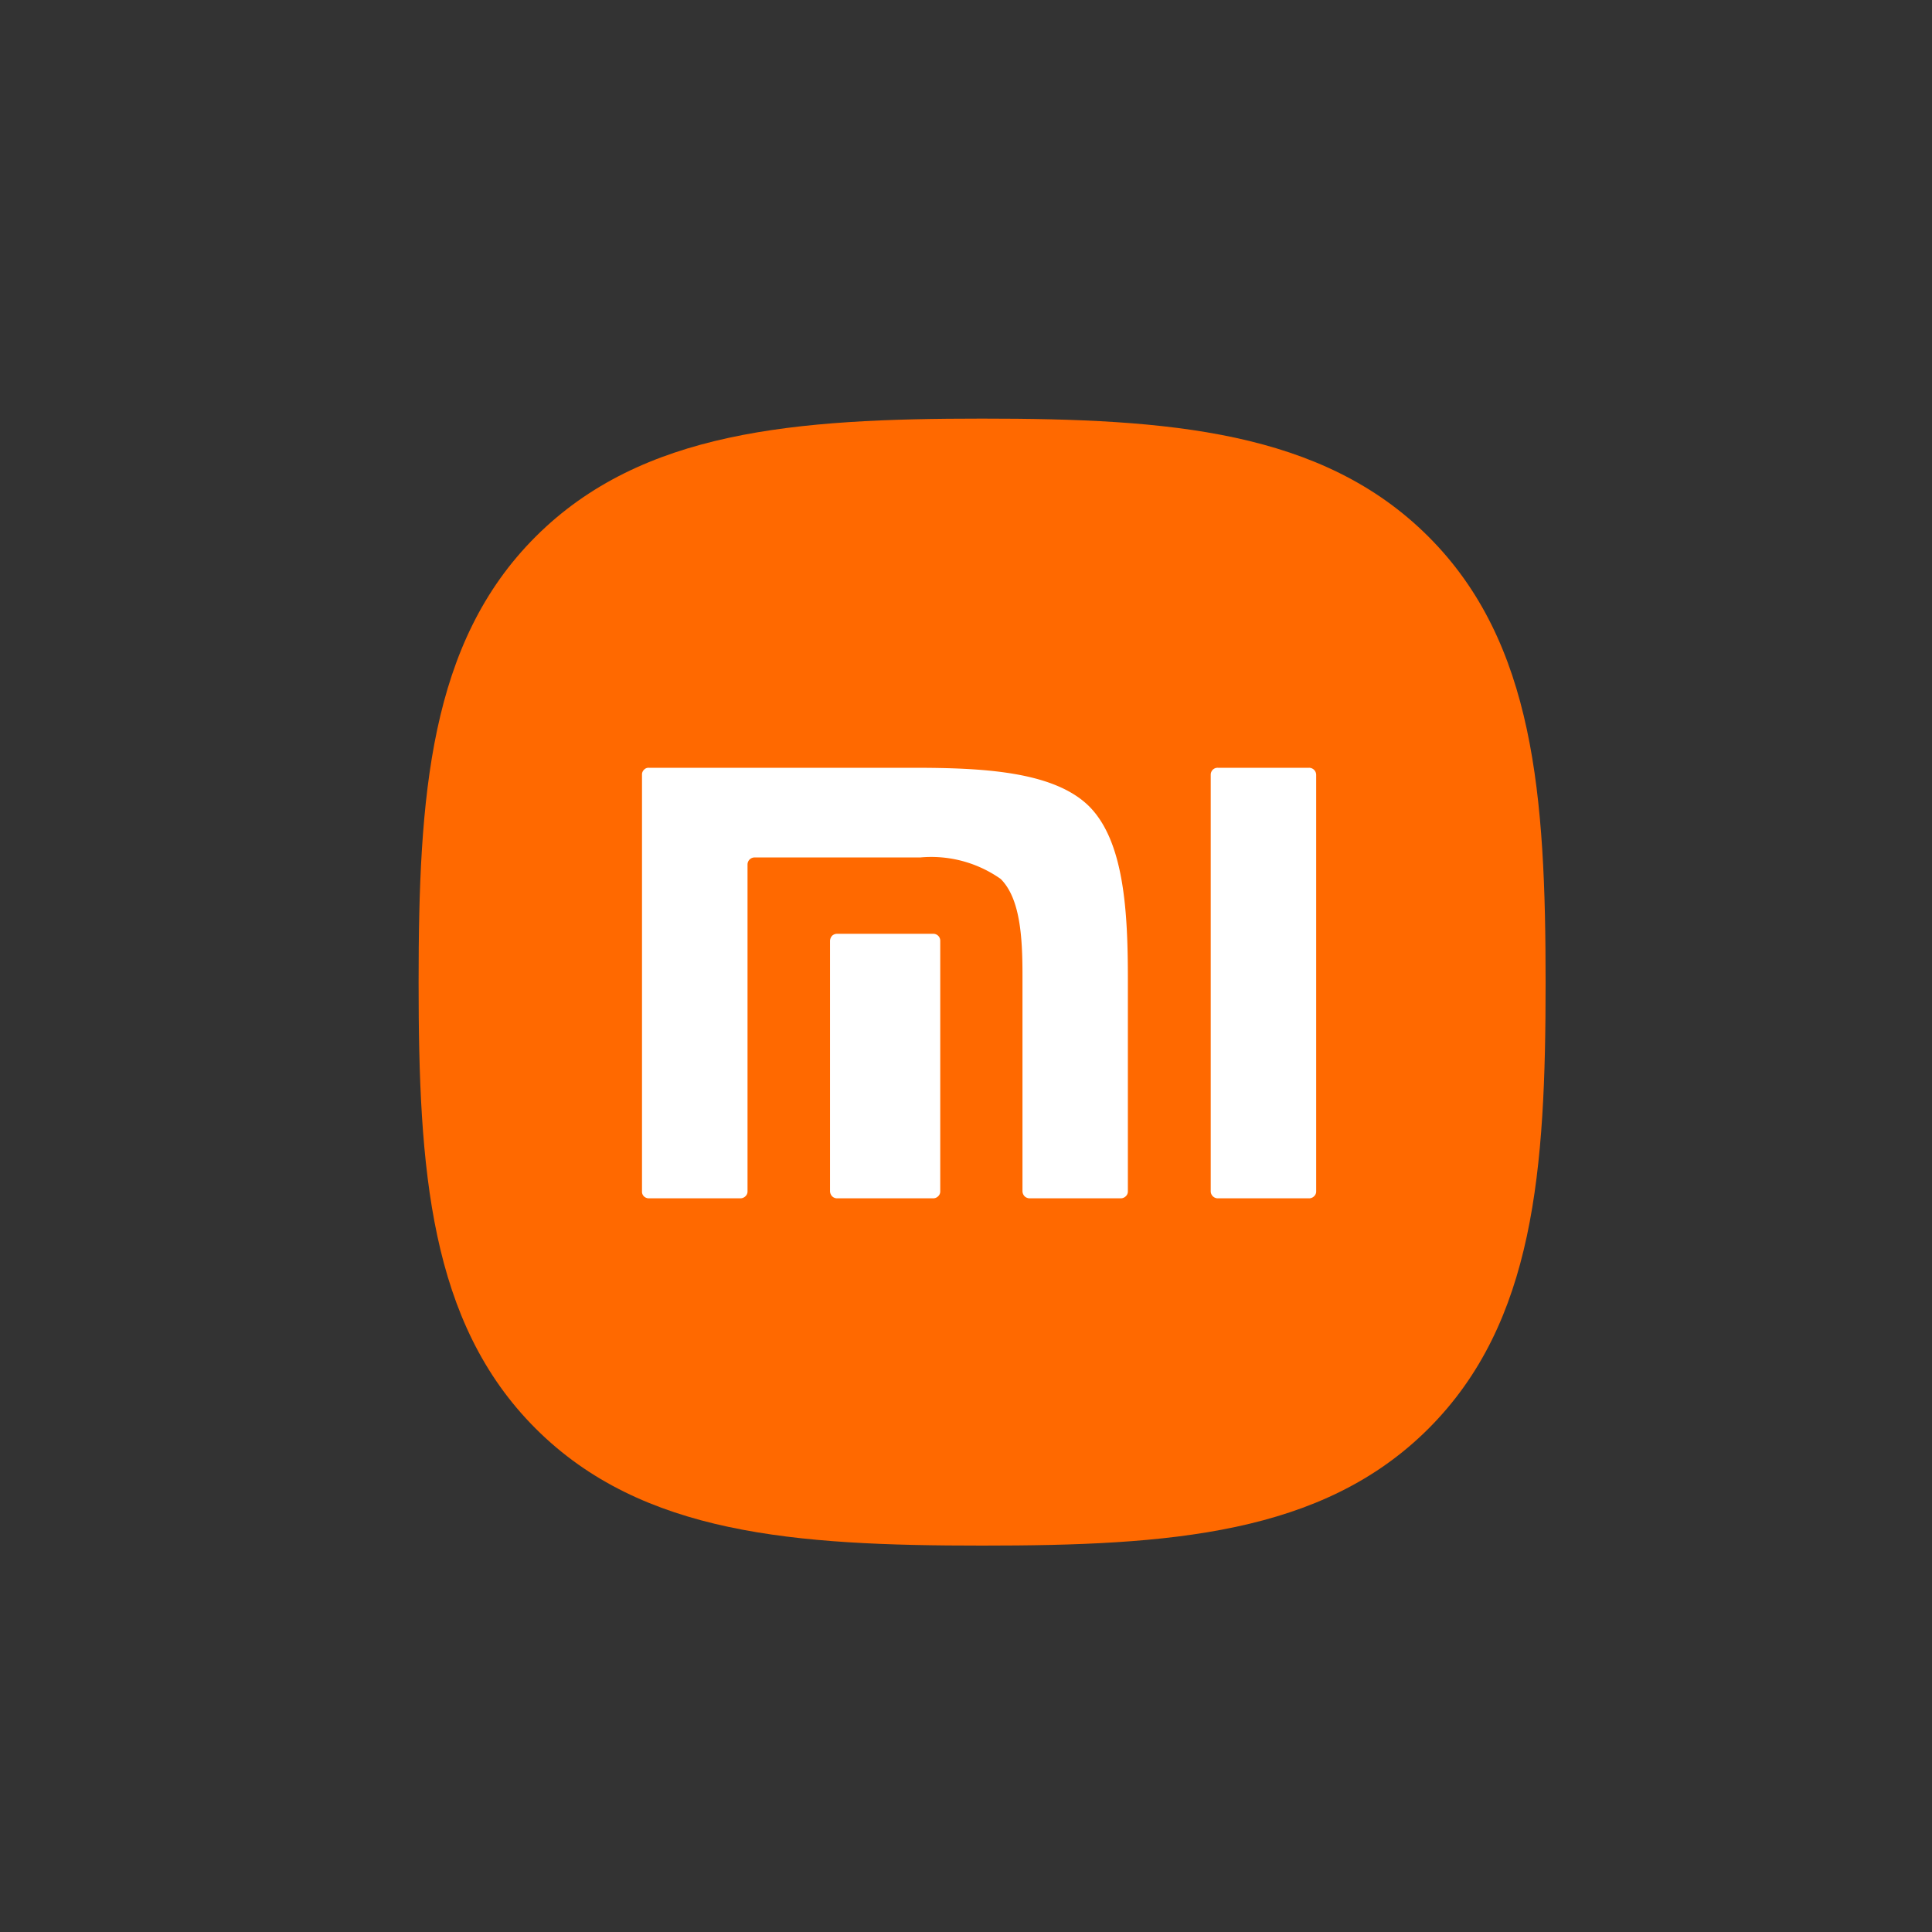 <svg xmlns="http://www.w3.org/2000/svg" width="60" height="60"><rect width="100%" height="100%" fill="#333333" stroke="none"/><defs><clipPath id="a"><path d="M0 0h60v60H0z"/></clipPath></defs><g data-name="mi brand multikala" clip-path="url(#a)"><path data-name="Path 1" d="M44.352 16.656C41.051 13.367 36.3 13 30.5 13s-10.566.371-13.867 3.668S13 24.715 13 30.516s.336 10.554 3.637 13.851S24.691 48 30.5 48s10.563-.336 13.863-3.633S48 36.32 48 30.52s-.34-10.567-3.648-13.864Zm0 0" fill="#ff6900"/><path data-name="Path 2" d="M40.652 23.844a.221.221 0 0 1 .223.215V37a.2.2 0 0 1-.066.152.216.216 0 0 1-.156.063H37.82A.221.221 0 0 1 37.6 37V24.059a.219.219 0 0 1 .066-.156.211.211 0 0 1 .156-.059Zm-12.309 0c2.141 0 4.379.1 5.484 1.2 1.082 1.09 1.2 3.25 1.2 5.355V37a.2.2 0 0 1-.066.152.223.223 0 0 1-.152.063h-2.832a.233.233 0 0 1-.156-.062.238.238 0 0 1-.067-.153v-6.719c0-1.172-.07-2.379-.676-2.984a3.744 3.744 0 0 0-2.5-.668h-5.144a.22.22 0 0 0-.219.215V37a.2.2 0 0 1-.066.152.225.225 0 0 1-.156.063h-2.837a.223.223 0 0 1-.156-.059.2.2 0 0 1-.062-.156V24.059a.2.2 0 0 1 .062-.153.187.187 0 0 1 .152-.062ZM28.981 29a.214.214 0 0 1 .219.211V37a.2.2 0 0 1-.066.152.216.216 0 0 1-.152.063H26a.215.215 0 0 1-.156-.062.238.238 0 0 1-.067-.153v-7.789a.257.257 0 0 1 .066-.152A.228.228 0 0 1 26 29Zm0 0" fill="#fff"/></g></svg>
